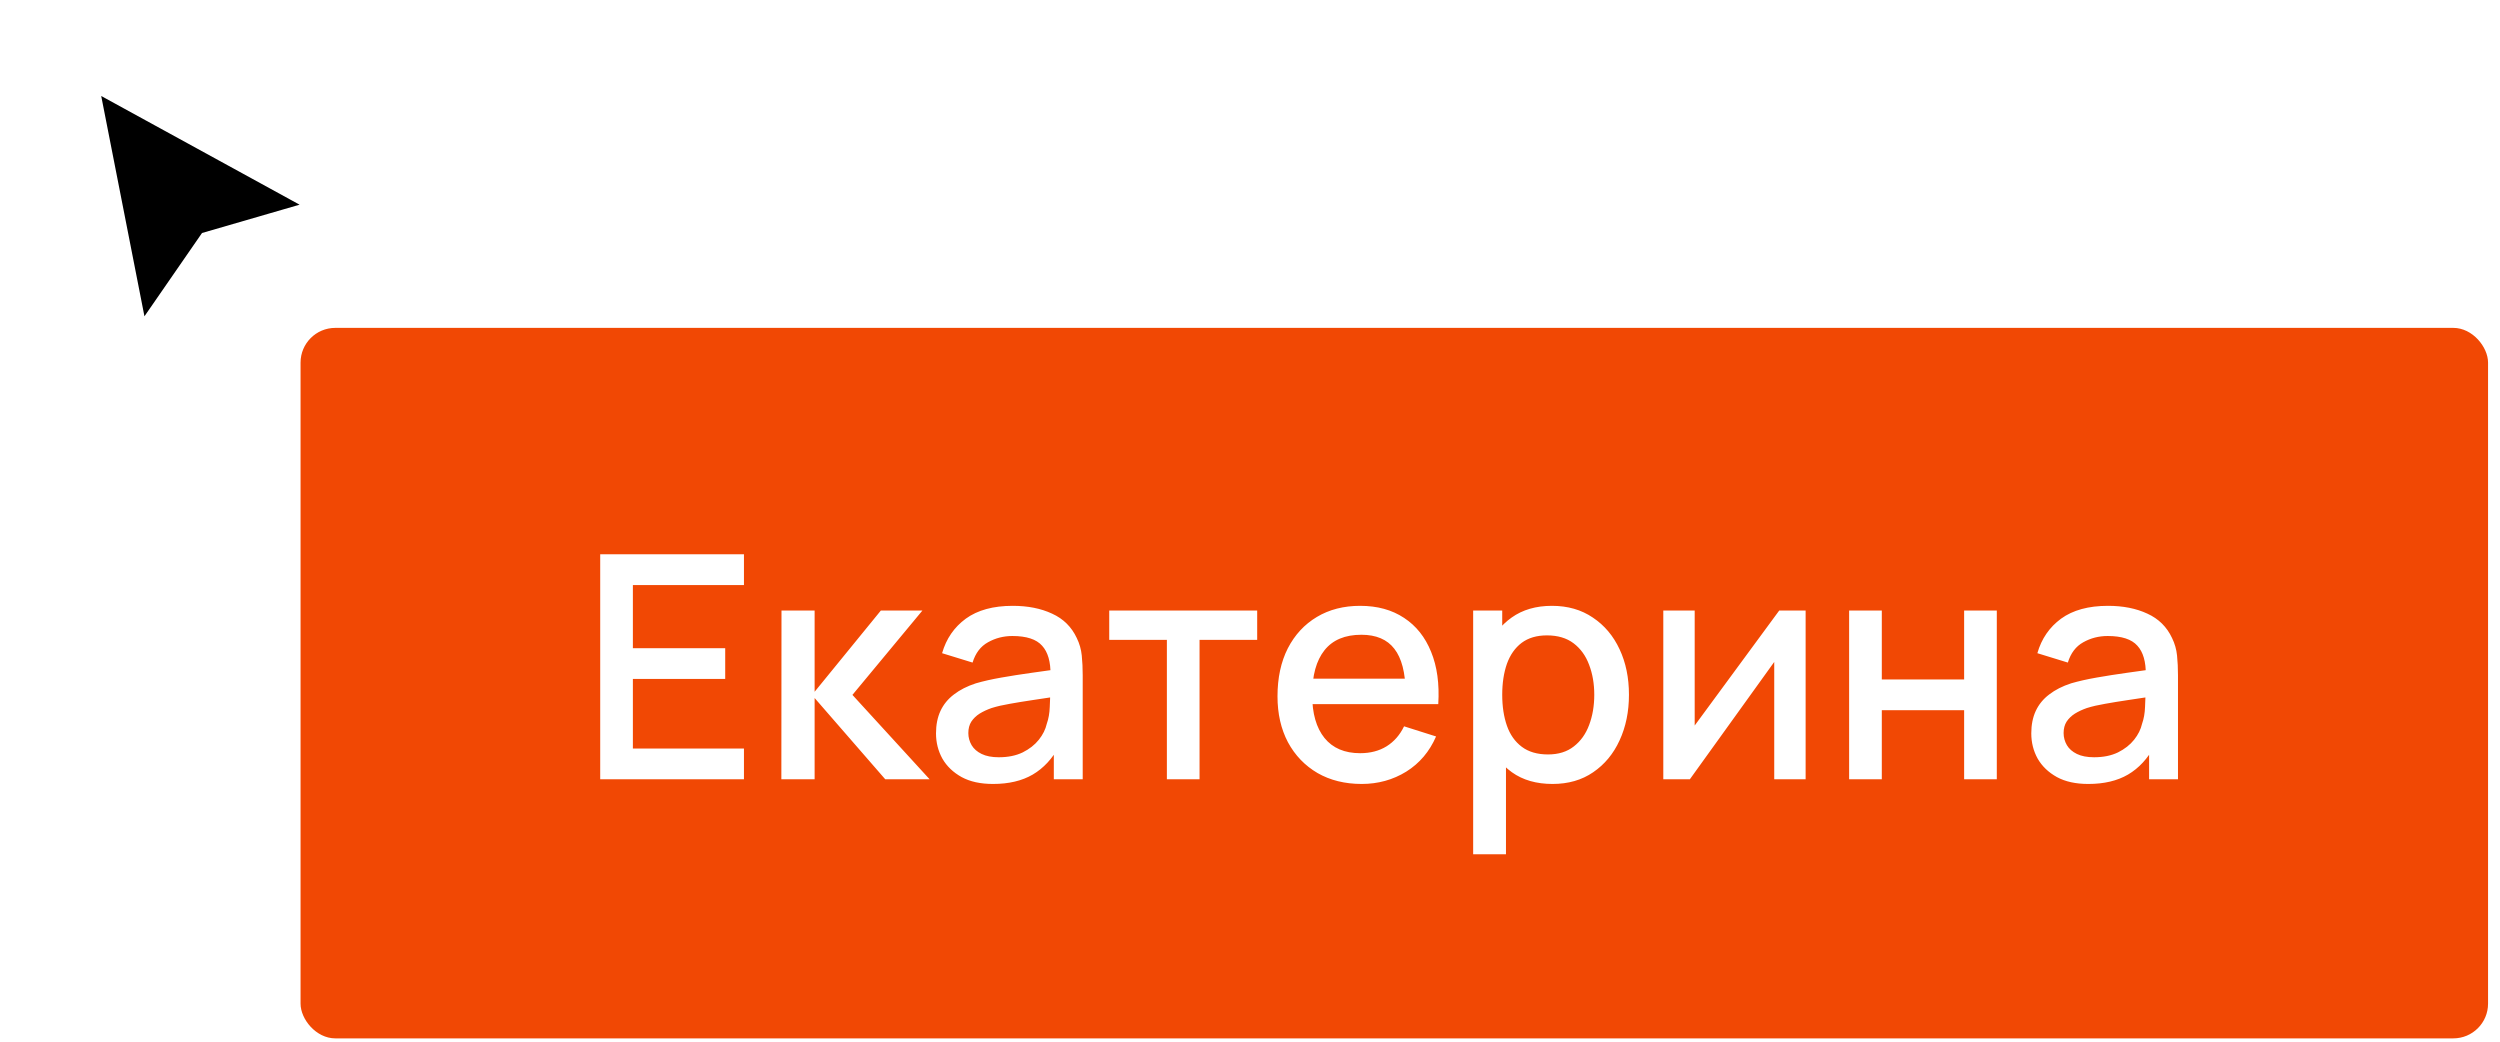 <?xml version="1.0" encoding="UTF-8"?> <svg xmlns="http://www.w3.org/2000/svg" width="72" height="30" viewBox="0 0 72 30" fill="none"><g filter="url(#filter0_d_17_4412)"><path d="M4.039 9.229L2.594 1.865L9.228 5.5L5.961 6.448L4.039 9.229Z" fill="black"></path><path d="M4.039 9.229L2.594 1.865L9.228 5.5L5.961 6.448L4.039 9.229Z" stroke="white" stroke-width="0.461"></path></g><rect x="8.656" y="9.443" width="63" height="20.462" rx="1" fill="#F14804"></rect><path d="M17.286 22.443V15.963H21.426V16.85H18.227V18.668H20.886V19.554H18.227V21.557H21.426V22.443H17.286ZM22.503 22.443L22.507 17.583H23.461V19.923L25.369 17.583H26.566L24.55 20.013L26.773 22.443H25.495L23.461 20.103V22.443H22.503ZM28.599 22.578C28.239 22.578 27.938 22.512 27.695 22.38C27.452 22.245 27.267 22.068 27.141 21.849C27.018 21.627 26.957 21.384 26.957 21.12C26.957 20.874 27 20.658 27.087 20.472C27.174 20.286 27.303 20.129 27.474 20C27.645 19.868 27.855 19.761 28.104 19.68C28.32 19.617 28.565 19.562 28.838 19.514C29.111 19.466 29.397 19.421 29.697 19.379C30 19.337 30.3 19.295 30.597 19.253L30.255 19.442C30.261 19.061 30.18 18.779 30.012 18.596C29.847 18.41 29.562 18.317 29.157 18.317C28.902 18.317 28.668 18.377 28.455 18.497C28.242 18.614 28.094 18.809 28.01 19.082L27.132 18.812C27.252 18.395 27.48 18.063 27.816 17.817C28.155 17.571 28.605 17.448 29.166 17.448C29.601 17.448 29.979 17.523 30.3 17.673C30.624 17.82 30.861 18.054 31.011 18.375C31.089 18.534 31.137 18.702 31.155 18.879C31.173 19.056 31.182 19.247 31.182 19.451V22.443H30.35V21.332L30.512 21.476C30.311 21.848 30.054 22.125 29.742 22.308C29.433 22.488 29.052 22.578 28.599 22.578ZM28.766 21.809C29.033 21.809 29.262 21.762 29.454 21.669C29.646 21.573 29.801 21.452 29.918 21.305C30.035 21.158 30.111 21.005 30.147 20.846C30.198 20.702 30.227 20.54 30.233 20.36C30.242 20.18 30.246 20.036 30.246 19.928L30.552 20.04C30.255 20.085 29.985 20.126 29.742 20.162C29.499 20.198 29.279 20.234 29.081 20.27C28.886 20.303 28.712 20.343 28.559 20.391C28.43 20.436 28.314 20.49 28.212 20.553C28.113 20.616 28.034 20.693 27.974 20.783C27.917 20.873 27.888 20.982 27.888 21.111C27.888 21.237 27.92 21.354 27.983 21.462C28.046 21.567 28.142 21.651 28.271 21.714C28.4 21.777 28.565 21.809 28.766 21.809ZM33.606 22.443V18.429H31.946V17.583H36.207V18.429H34.547V22.443H33.606ZM39.217 22.578C38.734 22.578 38.31 22.473 37.944 22.263C37.581 22.05 37.297 21.755 37.093 21.377C36.892 20.996 36.792 20.555 36.792 20.054C36.792 19.523 36.891 19.062 37.089 18.672C37.29 18.282 37.569 17.981 37.926 17.768C38.283 17.555 38.698 17.448 39.172 17.448C39.667 17.448 40.089 17.564 40.437 17.795C40.785 18.023 41.044 18.348 41.215 18.771C41.389 19.194 41.458 19.697 41.422 20.279H40.482V19.937C40.476 19.373 40.368 18.956 40.158 18.686C39.951 18.416 39.634 18.281 39.208 18.281C38.737 18.281 38.383 18.429 38.146 18.726C37.909 19.023 37.791 19.452 37.791 20.013C37.791 20.547 37.909 20.961 38.146 21.255C38.383 21.546 38.725 21.692 39.172 21.692C39.466 21.692 39.72 21.626 39.933 21.494C40.149 21.359 40.317 21.167 40.437 20.918L41.359 21.21C41.17 21.645 40.884 21.983 40.5 22.223C40.116 22.46 39.688 22.578 39.217 22.578ZM37.485 20.279V19.545H40.954V20.279H37.485ZM44.713 22.578C44.248 22.578 43.858 22.466 43.543 22.241C43.228 22.013 42.99 21.705 42.828 21.318C42.666 20.931 42.585 20.495 42.585 20.009C42.585 19.523 42.664 19.086 42.823 18.699C42.985 18.312 43.222 18.008 43.534 17.786C43.849 17.561 44.236 17.448 44.695 17.448C45.151 17.448 45.544 17.561 45.874 17.786C46.207 18.008 46.464 18.312 46.644 18.699C46.824 19.083 46.914 19.52 46.914 20.009C46.914 20.495 46.824 20.933 46.644 21.323C46.467 21.71 46.213 22.016 45.883 22.241C45.556 22.466 45.166 22.578 44.713 22.578ZM42.427 24.603V17.583H43.264V21.08H43.372V24.603H42.427ZM44.583 21.728C44.883 21.728 45.13 21.651 45.325 21.498C45.523 21.345 45.67 21.14 45.766 20.882C45.865 20.621 45.915 20.33 45.915 20.009C45.915 19.691 45.865 19.403 45.766 19.145C45.67 18.887 45.522 18.681 45.321 18.528C45.12 18.375 44.863 18.299 44.551 18.299C44.257 18.299 44.014 18.371 43.822 18.515C43.633 18.659 43.492 18.86 43.399 19.118C43.309 19.376 43.264 19.673 43.264 20.009C43.264 20.345 43.309 20.642 43.399 20.9C43.489 21.158 43.632 21.36 43.827 21.507C44.022 21.654 44.274 21.728 44.583 21.728ZM52.002 17.583V22.443H51.098V19.064L48.668 22.443H47.903V17.583H48.807V20.895L51.242 17.583H52.002ZM53.255 22.443V17.583H54.196V19.568H56.567V17.583H57.508V22.443H56.567V20.454H54.196V22.443H53.255ZM60.143 22.578C59.783 22.578 59.482 22.512 59.239 22.38C58.996 22.245 58.811 22.068 58.685 21.849C58.562 21.627 58.501 21.384 58.501 21.12C58.501 20.874 58.544 20.658 58.631 20.472C58.718 20.286 58.847 20.129 59.018 20C59.189 19.868 59.399 19.761 59.648 19.68C59.864 19.617 60.109 19.562 60.382 19.514C60.655 19.466 60.941 19.421 61.241 19.379C61.544 19.337 61.844 19.295 62.141 19.253L61.799 19.442C61.805 19.061 61.724 18.779 61.556 18.596C61.391 18.41 61.106 18.317 60.701 18.317C60.446 18.317 60.212 18.377 59.999 18.497C59.786 18.614 59.638 18.809 59.554 19.082L58.676 18.812C58.796 18.395 59.024 18.063 59.36 17.817C59.699 17.571 60.149 17.448 60.71 17.448C61.145 17.448 61.523 17.523 61.844 17.673C62.168 17.82 62.405 18.054 62.555 18.375C62.633 18.534 62.681 18.702 62.699 18.879C62.717 19.056 62.726 19.247 62.726 19.451V22.443H61.894V21.332L62.056 21.476C61.855 21.848 61.598 22.125 61.286 22.308C60.977 22.488 60.596 22.578 60.143 22.578ZM60.31 21.809C60.577 21.809 60.806 21.762 60.998 21.669C61.19 21.573 61.345 21.452 61.462 21.305C61.579 21.158 61.655 21.005 61.691 20.846C61.742 20.702 61.771 20.54 61.777 20.36C61.786 20.18 61.79 20.036 61.79 19.928L62.096 20.04C61.799 20.085 61.529 20.126 61.286 20.162C61.043 20.198 60.823 20.234 60.625 20.27C60.43 20.303 60.256 20.343 60.103 20.391C59.974 20.436 59.858 20.49 59.756 20.553C59.657 20.616 59.578 20.693 59.518 20.783C59.461 20.873 59.432 20.982 59.432 21.111C59.432 21.237 59.464 21.354 59.527 21.462C59.59 21.567 59.686 21.651 59.815 21.714C59.944 21.777 60.109 21.809 60.31 21.809Z" fill="white"></path><defs><filter id="filter0_d_17_4412" x="1.349" y="0.965" width="9.4" height="10.23" filterUnits="userSpaceOnUse" color-interpolation-filters="sRGB"><feFlood flood-opacity="0" result="BackgroundImageFix"></feFlood><feColorMatrix in="SourceAlpha" type="matrix" values="0 0 0 0 0 0 0 0 0 0 0 0 0 0 0 0 0 0 127 0" result="hardAlpha"></feColorMatrix><feOffset dy="0.461"></feOffset><feGaussianBlur stdDeviation="0.461"></feGaussianBlur><feComposite in2="hardAlpha" operator="out"></feComposite><feColorMatrix type="matrix" values="0 0 0 0 0 0 0 0 0 0 0 0 0 0 0 0 0 0 0.25 0"></feColorMatrix><feBlend mode="normal" in2="BackgroundImageFix" result="effect1_dropShadow_17_4412"></feBlend><feBlend mode="normal" in="SourceGraphic" in2="effect1_dropShadow_17_4412" result="shape"></feBlend></filter></defs></svg> 
